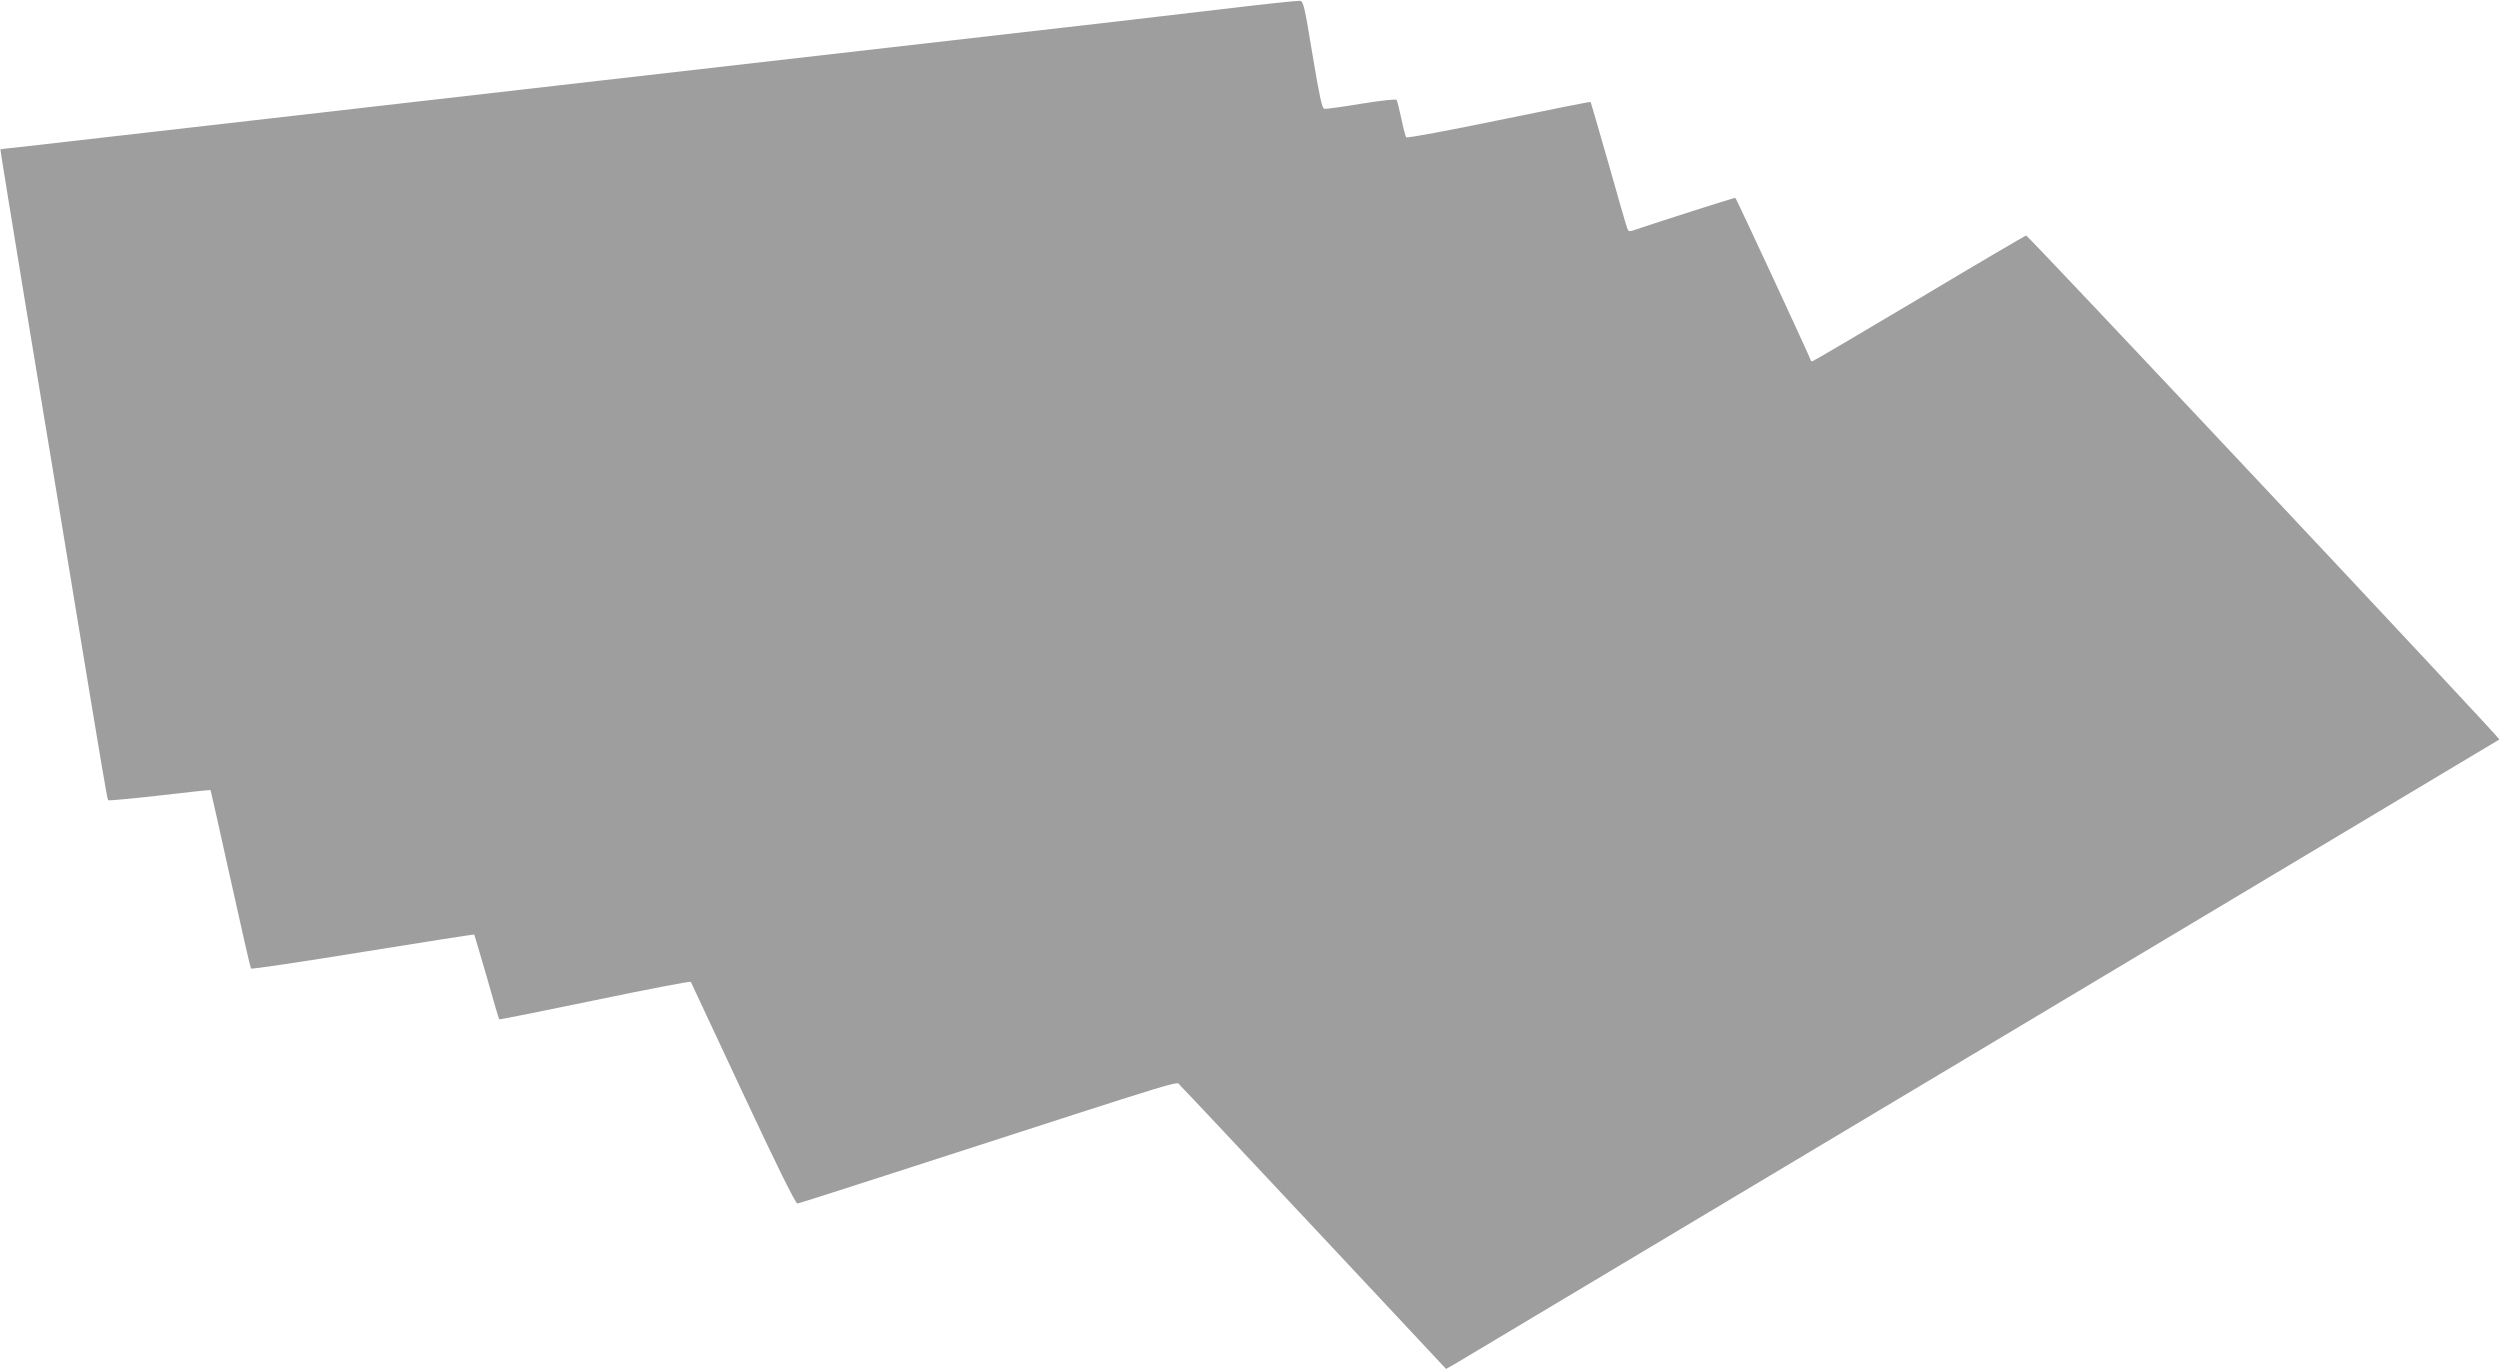 <?xml version="1.0" standalone="no"?>
<!DOCTYPE svg PUBLIC "-//W3C//DTD SVG 20010904//EN"
 "http://www.w3.org/TR/2001/REC-SVG-20010904/DTD/svg10.dtd">
<svg version="1.0" xmlns="http://www.w3.org/2000/svg"
 width="1280pt" height="701pt" viewBox="0 0 1280 701"
 preserveAspectRatio="xMidYMid meet">
<g transform="translate(0,701) scale(0.1,-0.1)"
fill="#9e9e9e" stroke="none">
<path d="M6230 6960 c-223 -26 -488 -57 -590 -69 -296 -34 -1859 -213 -2805
-321 -478 -55 -1264 -145 -1745 -200 -481 -55 -922 -105 -980 -112 -58 -6
-106 -11 -108 -13 -1 -1 59 -370 133 -821 75 -450 176 -1066 226 -1369 174
-1057 188 -1137 193 -1142 3 -3 121 8 263 24 142 17 259 29 261 28 1 -1 47
-206 102 -455 55 -249 102 -455 105 -459 2 -4 259 34 572 85 312 50 569 91
571 89 1 -1 30 -99 64 -216 33 -118 62 -216 64 -218 1 -2 222 42 491 98 268
56 489 98 490 94 2 -4 122 -262 268 -573 173 -370 269 -564 278 -562 8 1 277
87 598 191 1457 471 1338 435 1361 414 11 -10 322 -341 691 -735 l671 -717 44
25 c66 39 5347 3196 5349 3198 6 5 -2413 2581 -2423 2580 -6 -1 -253 -146
-549 -323 -296 -176 -542 -321 -546 -321 -5 0 -9 4 -9 8 0 7 -377 820 -385
829 -1 3 -400 -125 -503 -160 -42 -15 -44 -14 -51 6 -5 12 -48 162 -96 332
-49 171 -90 312 -91 313 -1 2 -213 -40 -469 -93 -257 -53 -471 -93 -475 -88
-4 4 -15 47 -25 95 -10 47 -21 91 -24 96 -4 6 -74 -2 -181 -19 -96 -16 -182
-28 -190 -26 -11 2 -25 67 -60 277 -41 251 -47 275 -65 276 -11 1 -202 -19
-425 -46z"/>
</g>
</svg>
